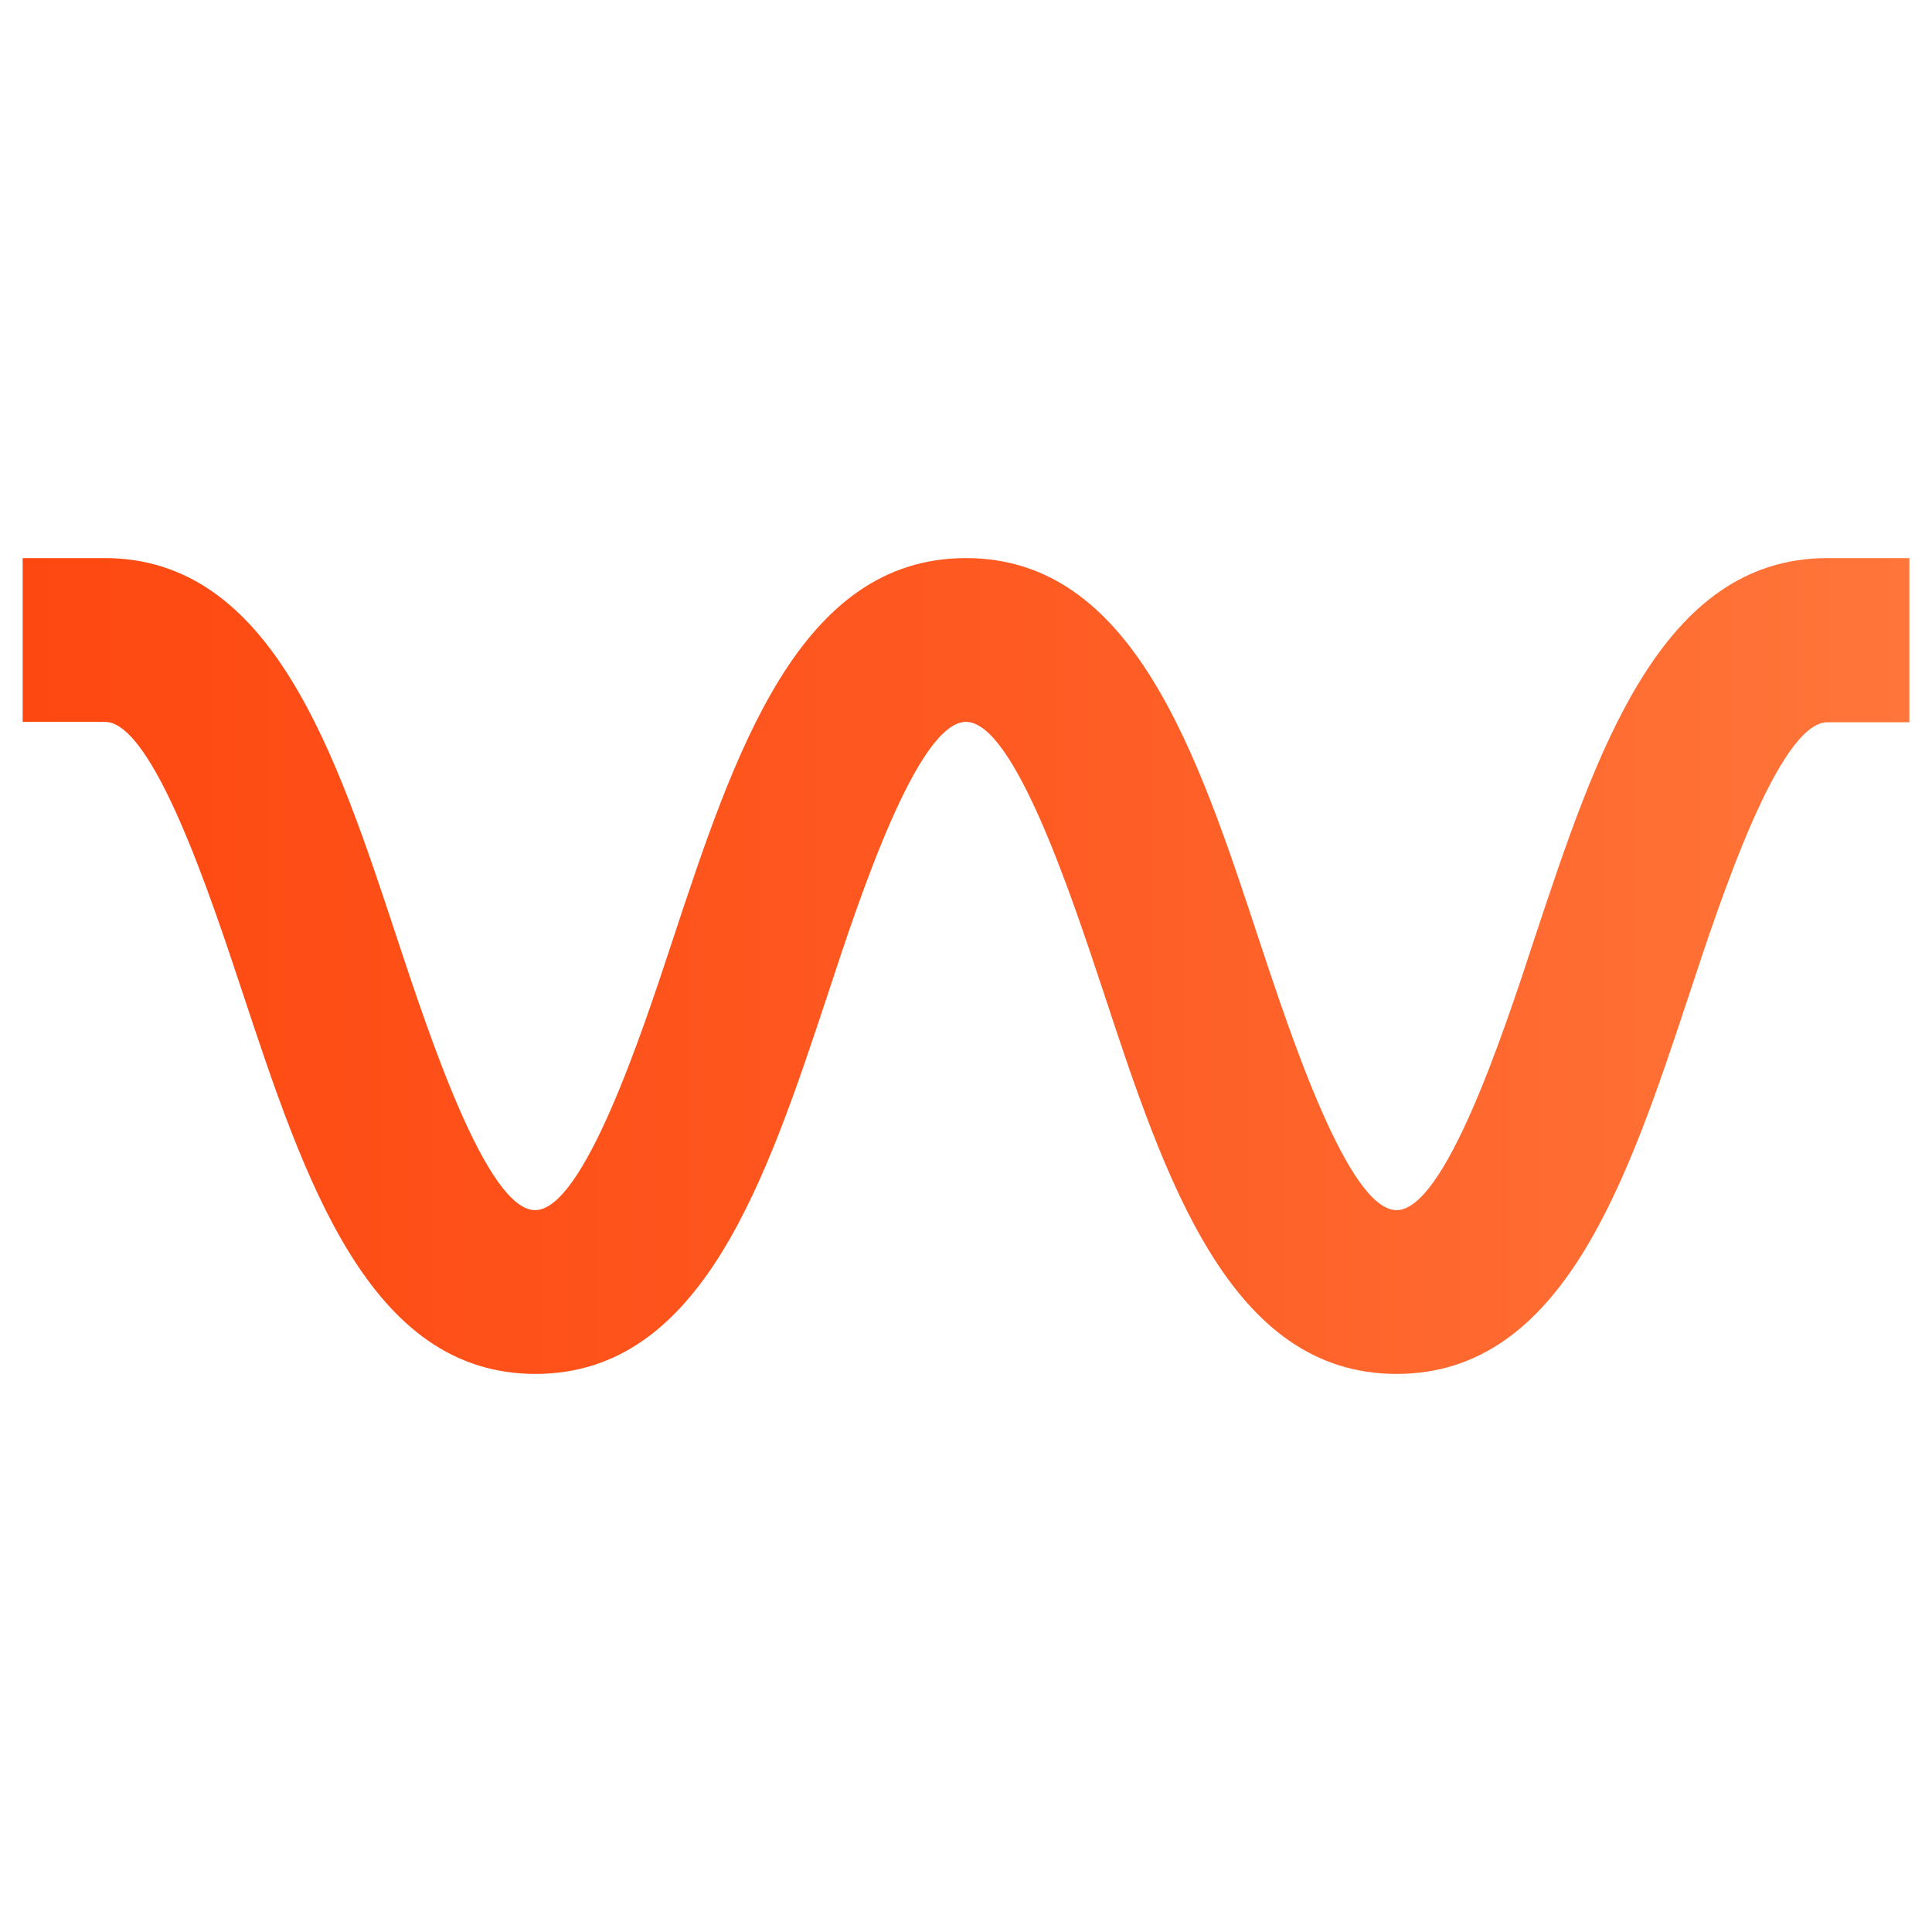 <?xml version="1.0" encoding="utf-8"?>
<!-- Generator: Adobe Illustrator 25.4.1, SVG Export Plug-In . SVG Version: 6.00 Build 0)  -->
<svg version="1.1" id="Layer_1" xmlns="http://www.w3.org/2000/svg" xmlns:xlink="http://www.w3.org/1999/xlink" x="0px" y="0px"
	 viewBox="0 0 512 512" style="enable-background:new 0 0 512 512;" xml:space="preserve">
<style type="text/css">
	.st0{fill:url(#SVGID_1_);}
</style>
<g>
	
		<linearGradient id="SVGID_1_" gradientUnits="userSpaceOnUse" x1="6" y1="257.8" x2="506" y2="257.8" gradientTransform="matrix(1 0 0 -1 0 513.8)">
		<stop  offset="0" style="stop-color:#FE4811"/>
		<stop  offset="0.522" style="stop-color:#FE5A22"/>
		<stop  offset="1" style="stop-color:#FF763A"/>
	</linearGradient>
	<path class="st0" d="M370.1,364.1c-44.2,0-61.3-51.5-77.7-101.3c-8.3-25-23.6-71.5-36.4-71.5c-12.8,0-28.2,46.5-36.4,71.5
		c-16.5,49.8-33.5,101.3-77.7,101.3s-61.2-51.5-77.7-101.3c-8.3-25-23.6-71.5-36.4-71.5H6v-43.4h21.7c44.3,0,61.3,51.5,77.7,101.3
		c8.3,25,23.6,71.5,36.4,71.5s28.2-46.5,36.4-71.4c16.5-49.9,33.5-101.4,77.8-101.4c44.2,0,61.3,51.5,77.7,101.3
		c8.3,25,23.6,71.5,36.4,71.5s28.2-46.5,36.4-71.5c16.5-49.8,33.5-101.3,77.8-101.3H506v43.5h-21.7c-12.8,0-28.2,46.5-36.4,71.4
		C431.4,312.6,414.4,364.1,370.1,364.1z"/>
</g>
</svg>
